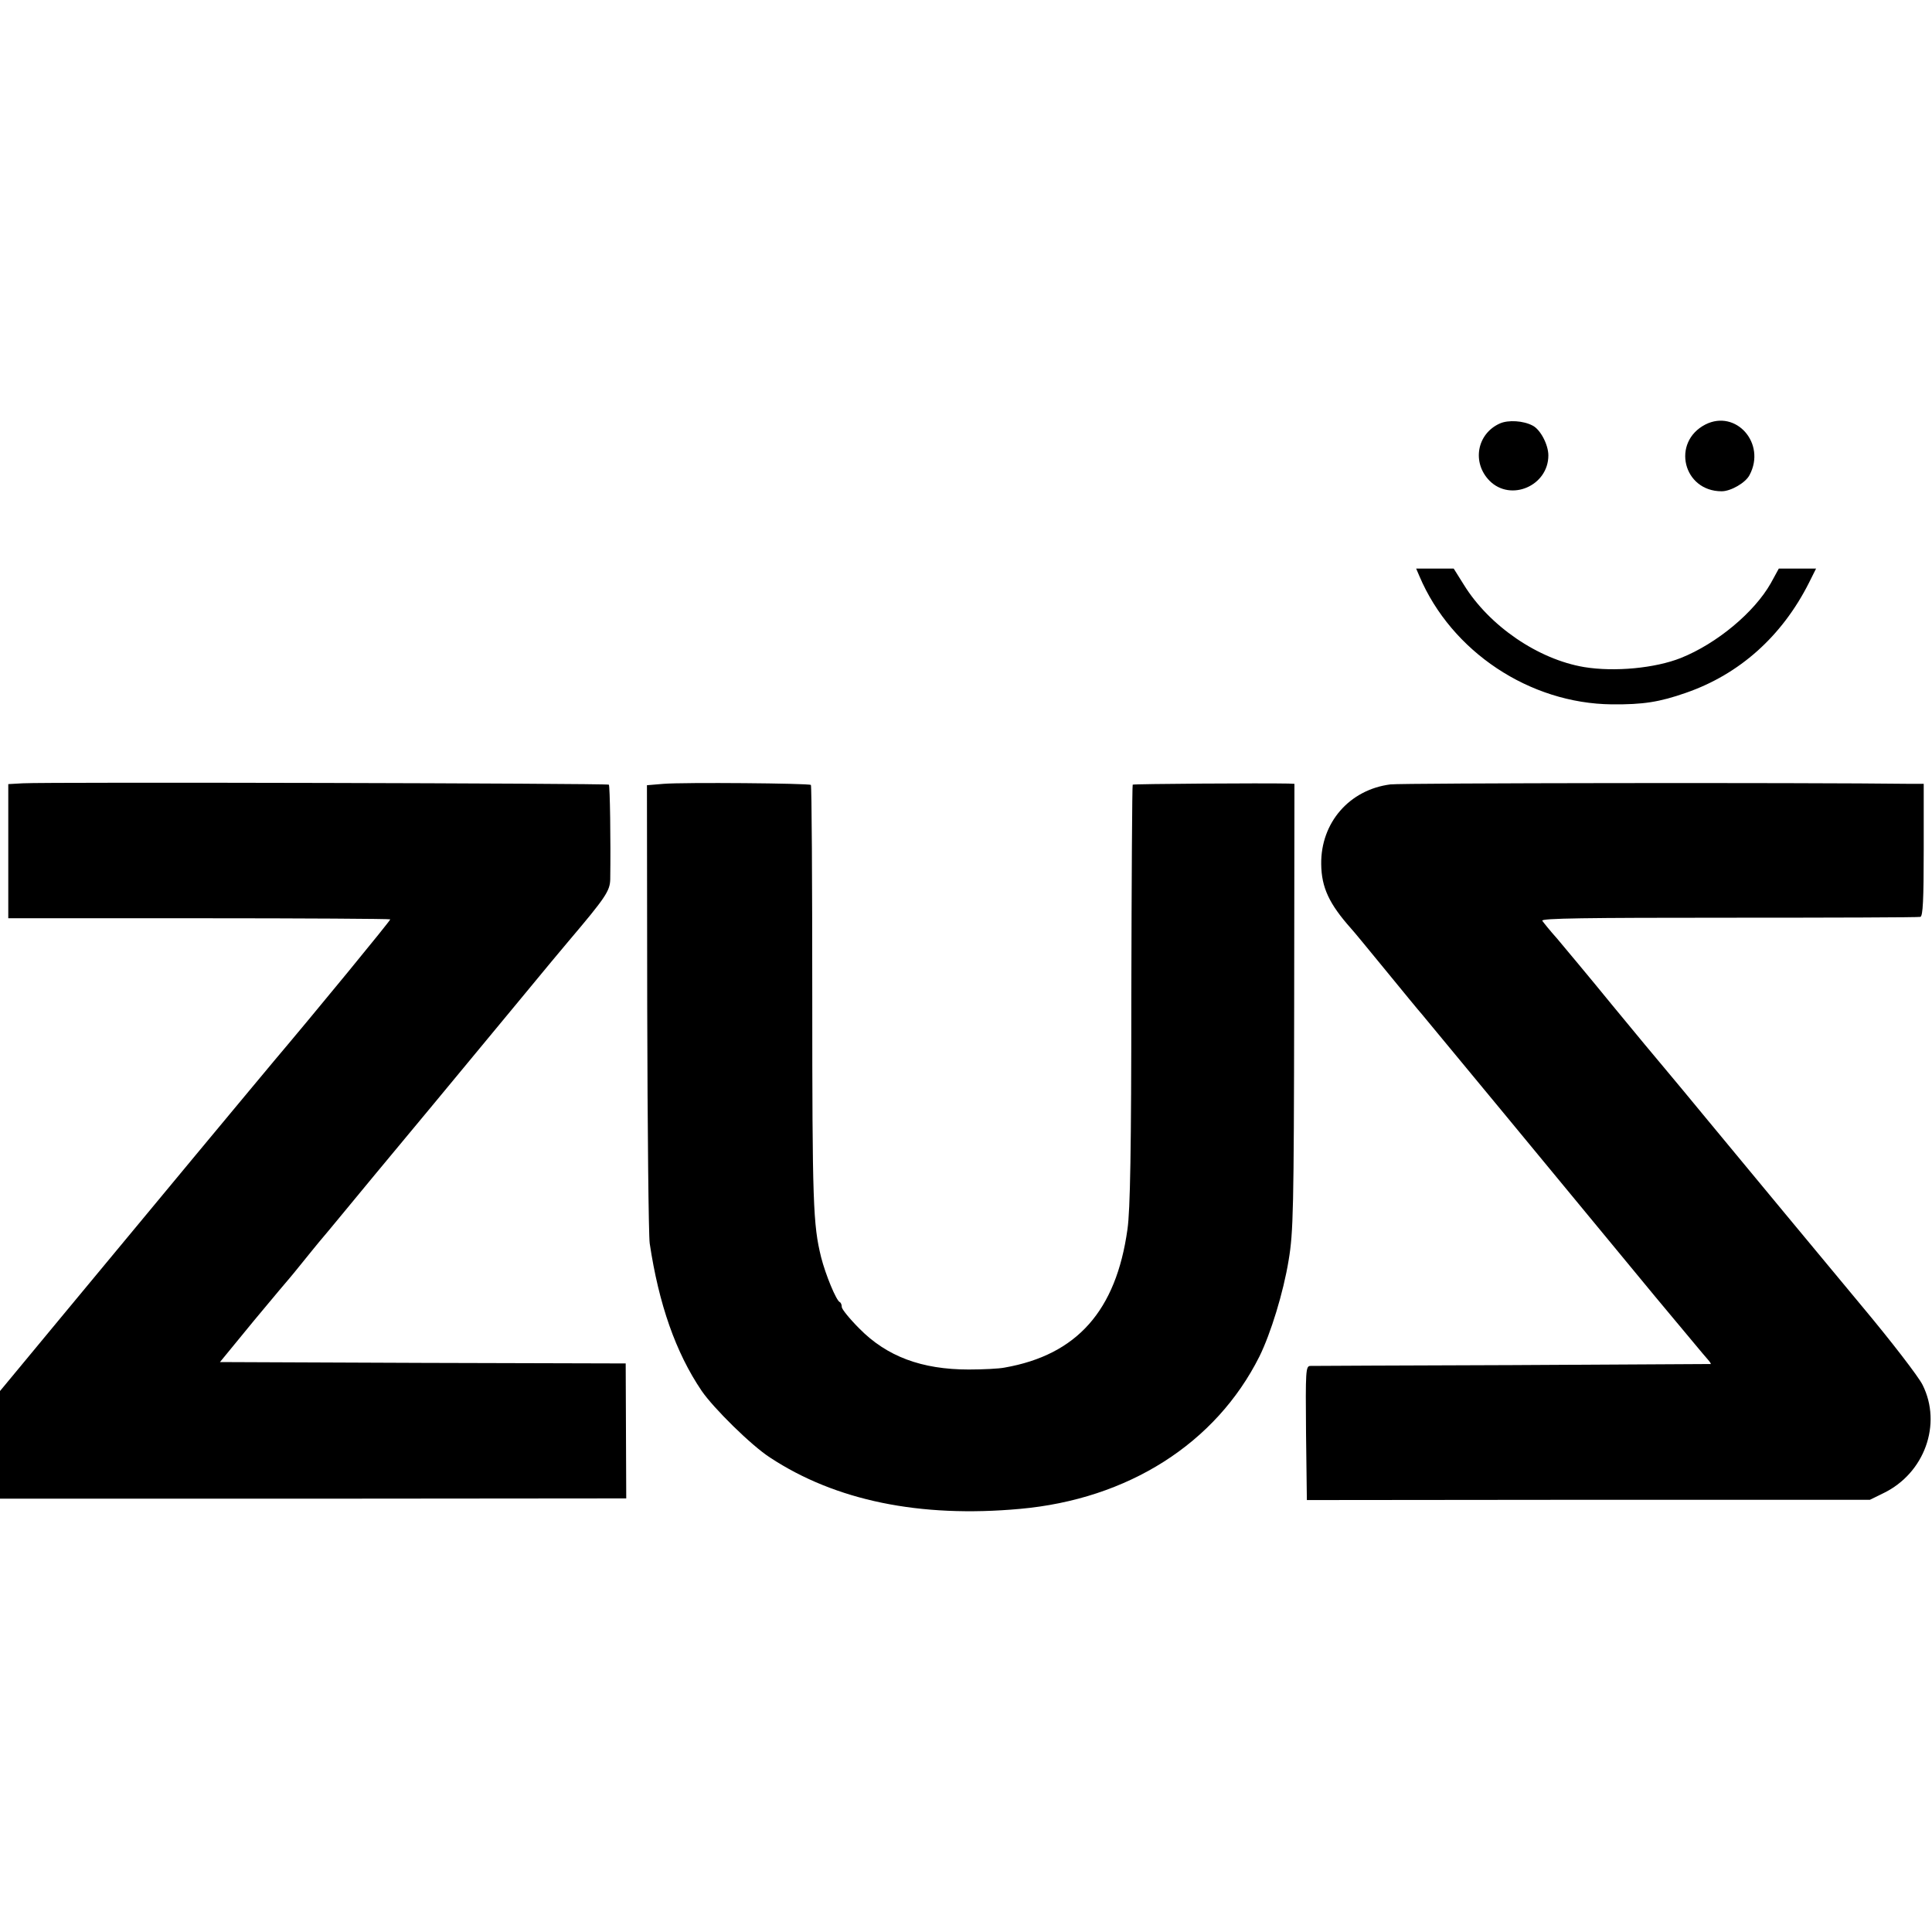 <?xml version="1.0" standalone="no"?>
<!DOCTYPE svg PUBLIC "-//W3C//DTD SVG 20010904//EN"
 "http://www.w3.org/TR/2001/REC-SVG-20010904/DTD/svg10.dtd">
<svg version="1.0" xmlns="http://www.w3.org/2000/svg"
 width="700pt" height="700pt" viewBox="0 0 700 700"
 preserveAspectRatio="xMidYMid meet">
<g transform="translate(0,700) scale(0.1,-0.1)"
fill="#000000" stroke="none">
<path d="M5435 5466 c-84 -37 -103 -142 -38 -208 77 -77 213 -18 213 92 0 39
-29 94 -57 108 -34 18 -88 21 -118 8z"/>
<path d="M6179 5462 c-124 -64 -81 -242 59 -242 33 0 87 31 101 59 61 114 -49
239 -160 183z"/>
<path d="M5143 4912 c116 -273 399 -461 697 -464 113 -1 172 8 269 42 193 67
347 204 445 398 l26 52 -67 0 -68 0 -29 -53 c-60 -106 -196 -219 -326 -271
-93 -37 -240 -51 -350 -33 -167 28 -344 149 -436 298 l-37 59 -68 0 -68 0 12
-28z"/>
<path d="M83 4162 l-53 -3 0 -243 0 -243 690 0 c380 0 692 -2 694 -4 2 -3
-273 -338 -422 -514 -9 -11 -137 -164 -283 -340 -146 -176 -365 -440 -487
-587 l-222 -268 0 -195 0 -195 1134 0 1135 1 -1 244 -1 245 -735 2 -735 3 123
150 c69 83 127 152 130 155 3 3 23 28 45 55 22 28 50 61 61 75 12 14 48 57 80
96 88 107 114 138 335 404 112 135 259 313 327 395 68 83 141 170 162 195 134
158 150 182 151 224 2 140 -1 339 -5 343 -5 5 -2035 10 -2123 5z"/>
<path d="M2404 4160 l-60 -5 1 -805 c1 -443 5 -827 9 -855 33 -220 94 -395
188 -534 43 -63 181 -199 248 -242 237 -156 543 -219 905 -186 392 35 710 237
868 552 41 83 87 232 106 349 17 101 19 185 20 919 l1 807 -22 1 c-90 2 -561
-1 -564 -4 -2 -2 -4 -344 -5 -761 0 -558 -4 -782 -14 -850 -41 -295 -183 -455
-445 -501 -19 -4 -78 -7 -130 -7 -170 0 -297 47 -397 149 -35 35 -63 70 -63
77 0 8 -3 16 -7 18 -13 5 -52 100 -68 163 -29 118 -32 194 -32 945 0 418 -2
763 -5 766 -7 6 -459 10 -534 4z"/>
<path d="M5038 4158 c-149 -19 -253 -139 -251 -289 1 -85 29 -144 108 -233 6
-6 62 -74 125 -151 63 -77 122 -149 132 -160 16 -19 484 -585 846 -1024 98
-117 183 -220 190 -227 7 -8 12 -15 10 -16 -2 0 -325 -2 -718 -4 -393 -1 -723
-3 -733 -3 -16 -1 -17 -18 -15 -243 l3 -243 1020 1 1020 0 49 24 c149 72 213
250 142 392 -14 29 -114 159 -222 288 -191 230 -353 425 -563 679 -57 69 -123
149 -146 176 -24 28 -111 133 -195 235 -83 102 -173 209 -198 239 -26 29 -50
59 -54 65 -5 9 160 11 675 11 375 0 688 1 695 3 9 3 12 61 12 243 l0 239 -42
0 c-394 5 -1849 3 -1890 -2z"/>
</g>
</svg>

